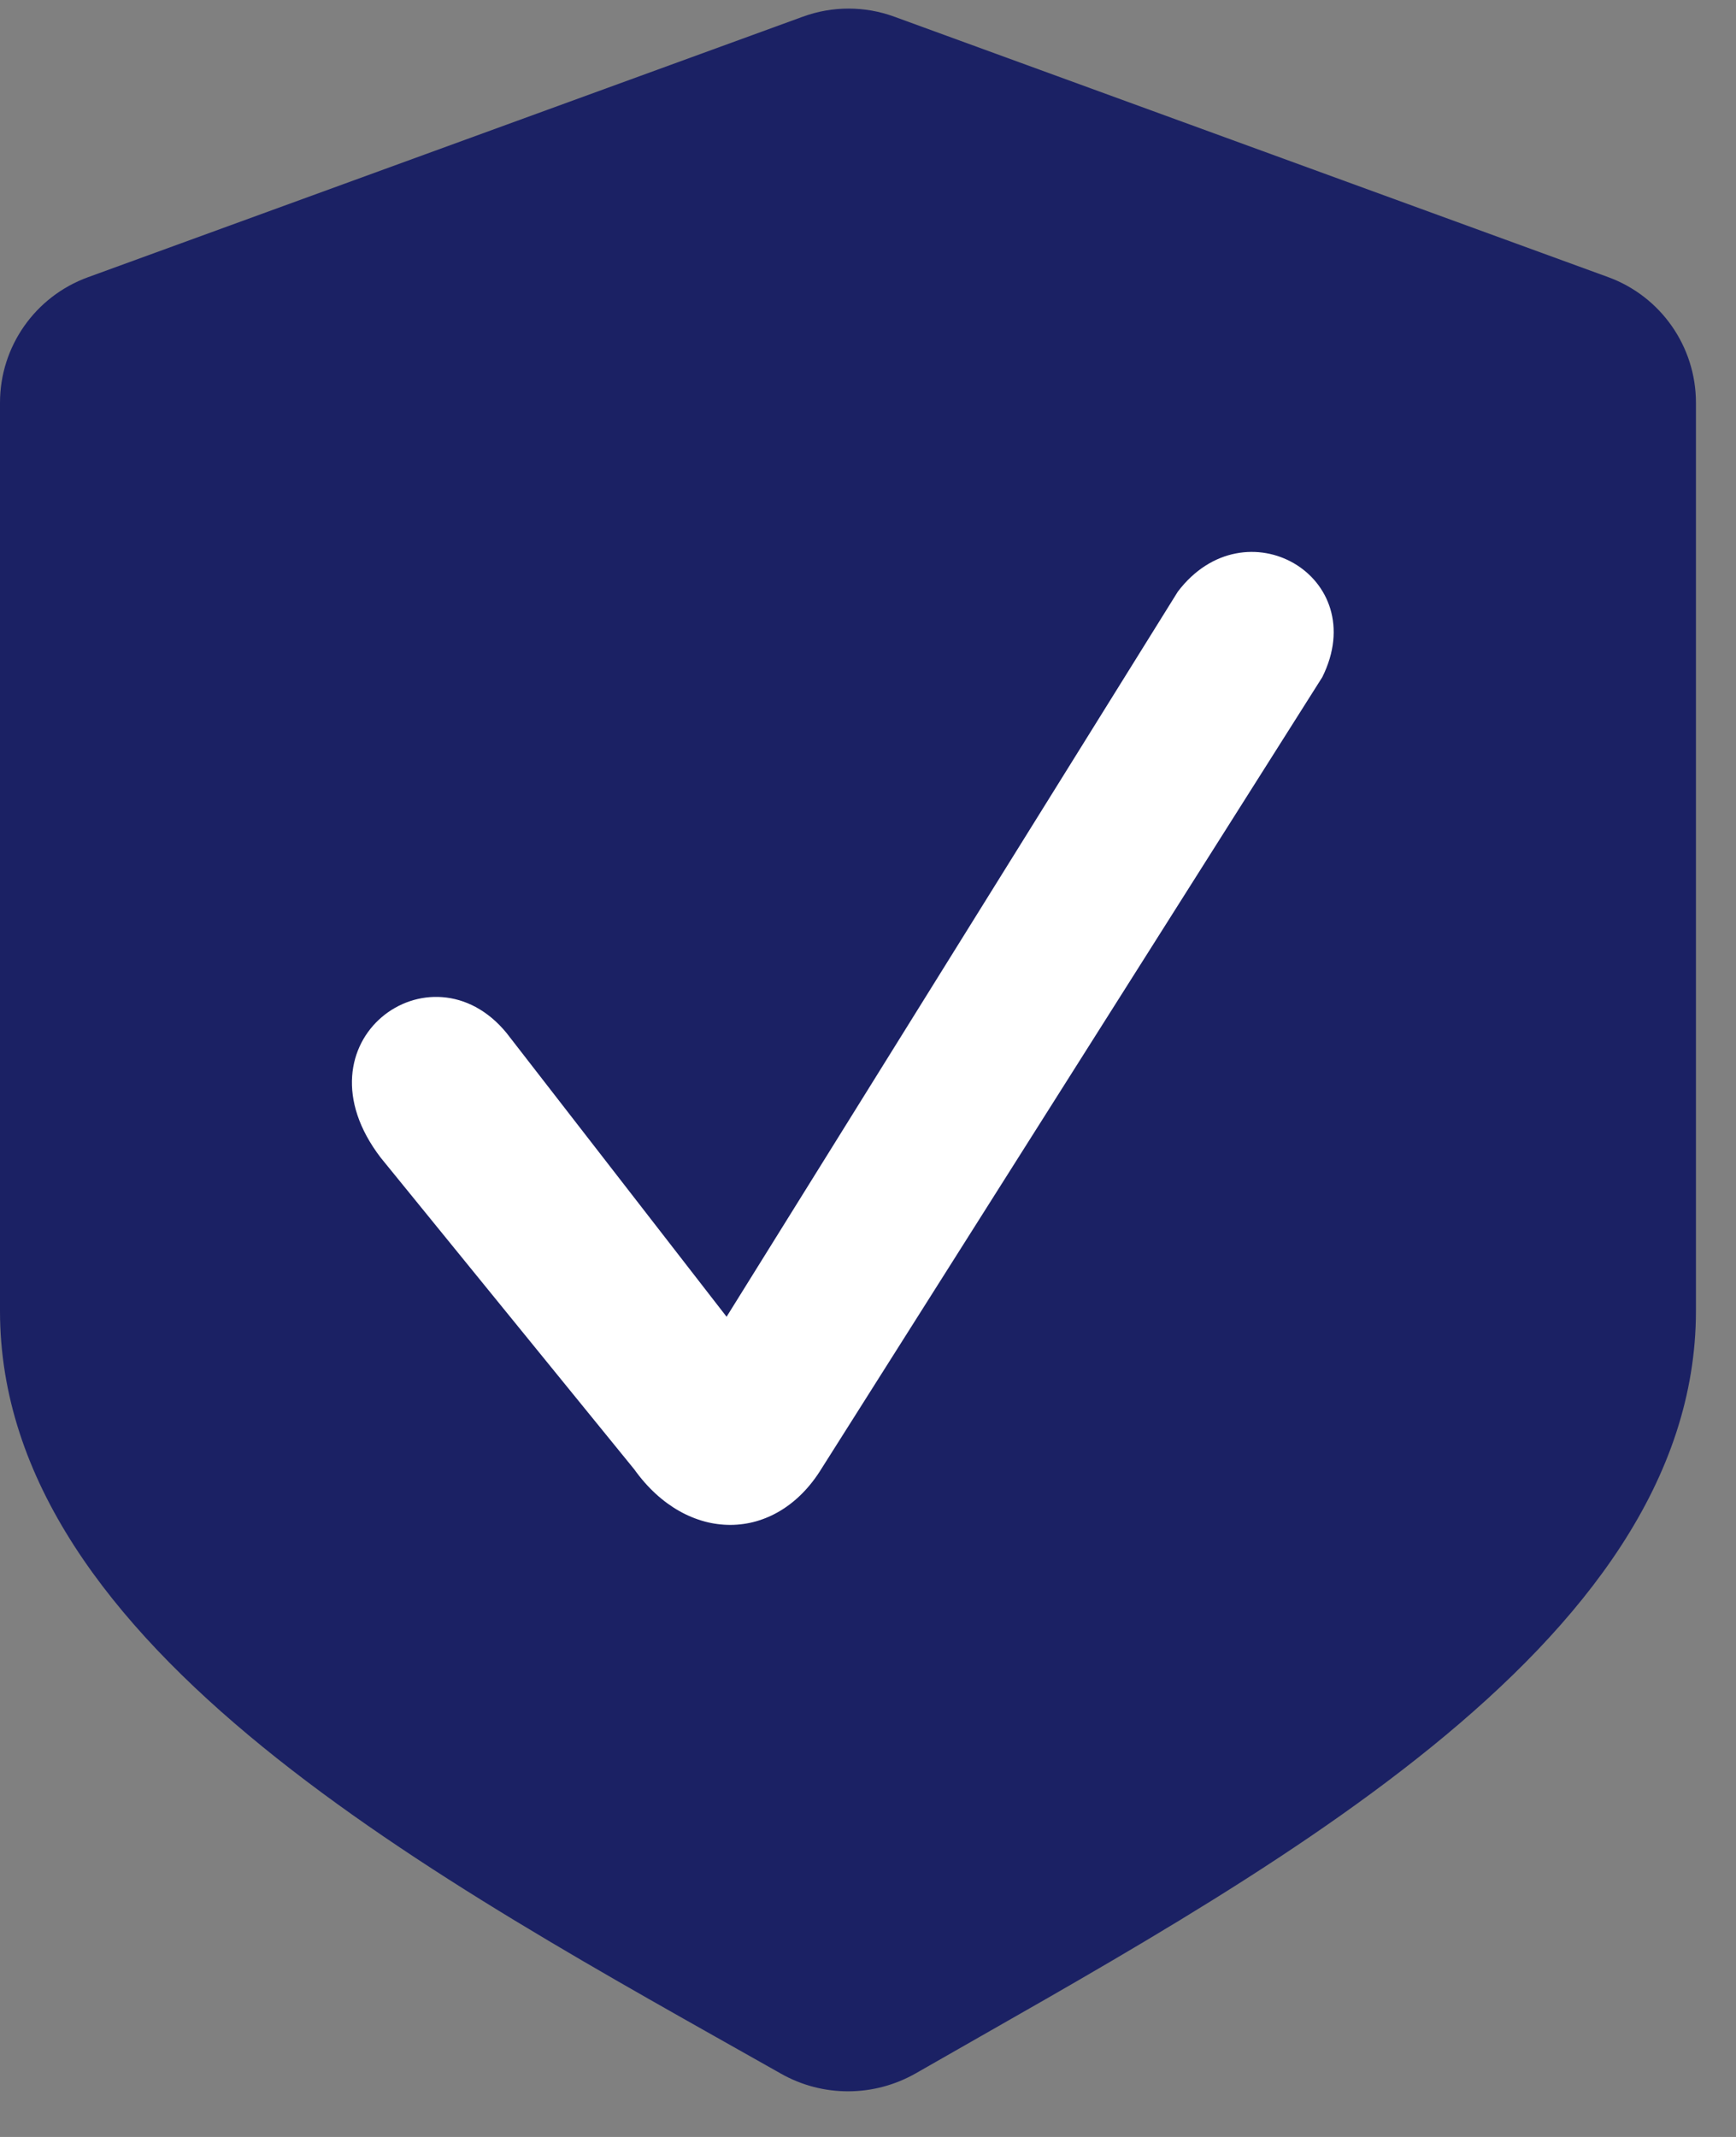 <svg width="13" height="16" viewBox="0 0 13 16" fill="none" xmlns="http://www.w3.org/2000/svg">
<rect x="0" y="0" width="13" height="16" fill="#808080" stroke="none"/>
<path d="M12.043 2.075C12.437 2.219 12.7 2.595 12.7 3.015V9.815C12.7 12.346 9.374 14.081 6.859 15.523C6.546 15.702 6.162 15.704 5.848 15.526C3.297 14.084 0 12.348 0 9.815V3.015C0 2.595 0.263 2.22 0.658 2.076L6.012 0.125C6.233 0.044 6.476 0.044 6.697 0.125L12.043 2.075Z" fill="#1b2164"/>
<path d="M3.793 7.734L5.441 9.859L8.82 4.43C9.324 3.766 10.277 4.316 9.902 5.07L6.152 10.996C5.809 11.555 5.148 11.559 4.75 11.002L2.851 8.668C2.184 7.797 3.226 7.043 3.793 7.734Z" fill="white"/>
</svg>
